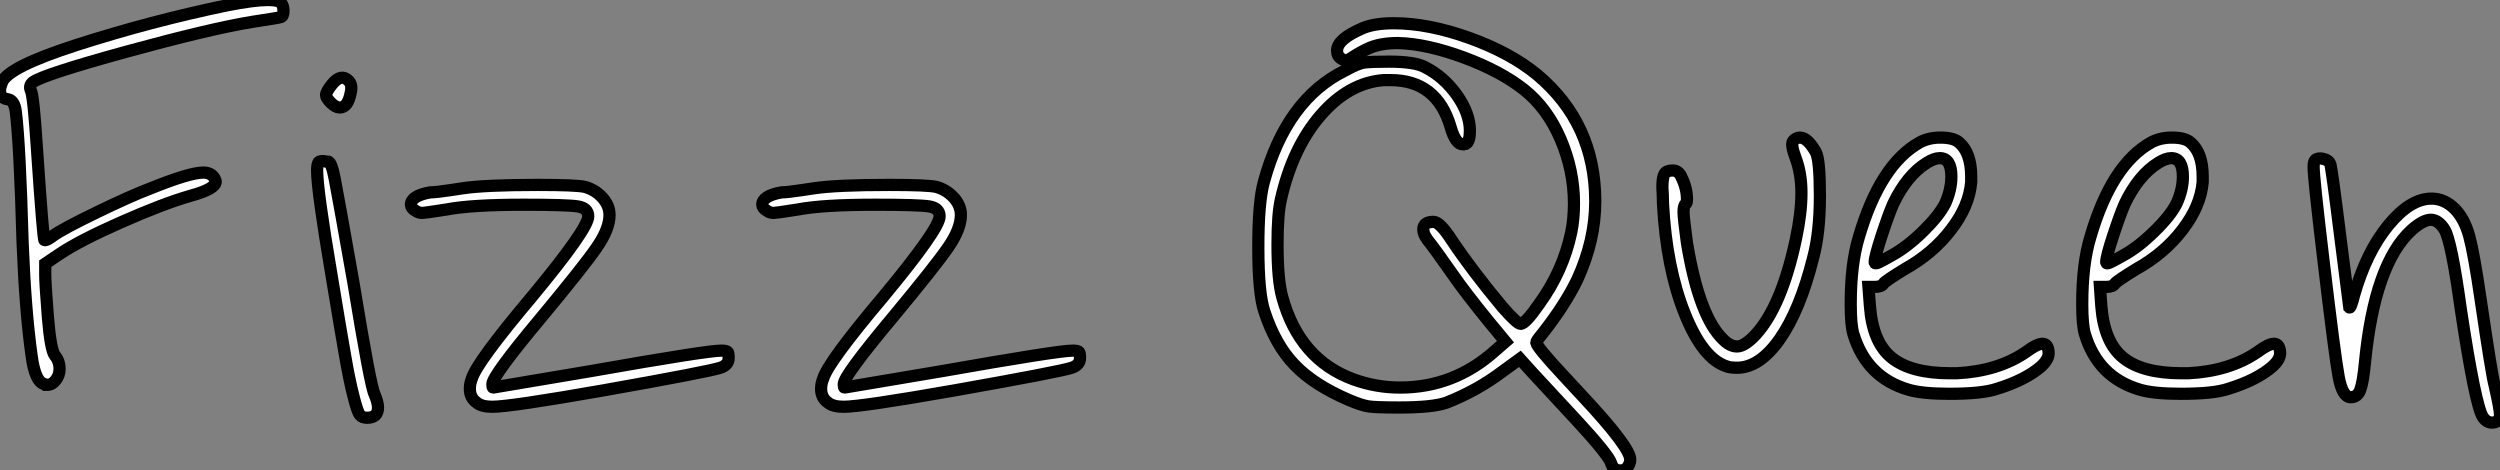 <?xml version="1.0" standalone="no"?>
<svg xmlns="http://www.w3.org/2000/svg" viewBox="1.4 -39.42 204.42 38.47"><rect x="1.4" y="-39.42" width="204.42" height="38.47" fill="#808080" stroke="none"/><path d="M19.94-38.98L19.94-38.98Q22.18-39.42 23.30-39.42L23.30-39.42Q24.14-39.42 24.36-39.20Q24.58-38.98 24.58-38.53Q24.58-38.08 24.36-38.02L24.36-38.02Q24.25-37.97 22.01-37.63L22.01-37.63Q18.59-37.07 11.76-35.20Q4.93-33.32 4.09-32.70L4.09-32.70Q3.75-32.42 3.92-32.03L3.92-32.03Q4.14-31.64 4.42-27.27L4.42-27.27Q4.93-19.77 5.04-19.77L5.04-19.77Q5.26-19.77 5.77-20.16L5.77-20.16Q6.55-20.72 9.32-22.06Q12.10-23.41 13.72-24.02L13.72-24.02Q16.91-25.31 18.03-25.31L18.03-25.31Q18.65-25.31 18.93-24.86L18.93-24.86Q19.04-24.64 19.04-24.58L19.04-24.58Q19.04-23.97 16.97-23.41L16.97-23.41Q14.67-22.74 11.31-21.25Q7.95-19.77 6.27-18.65L6.27-18.65L5.10-17.86L5.10-16.91Q5.10-16.24 5.32-13.44L5.32-13.44Q5.54-10.81 5.88-10.36L5.88-10.36Q6.27-9.91 6.27-9.24L6.27-9.24Q6.27-8.74 5.96-8.34Q5.66-7.95 5.26-7.95L5.26-7.95L5.15-7.95Q5.10-8.01 5.04-8.01L5.04-8.01Q4.26-8.18 3.98-10.36L3.98-10.36Q3.47-14 3.25-19.54L3.25-19.54Q3.02-27.66 2.69-30.30L2.69-30.30Q2.58-31.19 2.07-31.30L2.07-31.30Q1.40-31.36 1.40-32.03L1.40-32.03Q1.40-32.26 1.57-32.70L1.57-32.70Q2.07-33.94 7.62-35.73L7.62-35.73Q13.72-37.69 19.94-38.98ZM28.56-32.54L28.56-32.54Q29.29-33.43 29.90-32.82L29.90-32.82Q30.24-32.48 30.07-31.81L30.07-31.81Q29.85-30.63 29.18-30.63L29.18-30.63Q28.84-30.63 28.45-31.02Q28.06-31.42 28.06-31.64L28.06-31.64Q28.06-31.92 28.56-32.54ZM27.44-26.15L27.44-26.15Q27.61-26.32 28.06-26.21L28.06-26.21L28.11-26.21L28.22-26.21Q28.50-26.21 28.78-24.75Q29.06-23.30 30.30-16.30L30.30-16.30Q31.70-7.78 32.03-7.17L32.03-7.17Q32.31-6.50 32.31-6.10L32.31-6.10Q32.31-5.26 31.42-5.26L31.42-5.26Q31.02-5.26 30.83-5.49Q30.63-5.71 30.30-7.03Q29.96-8.34 29.60-10.44Q29.23-12.54 28.50-16.97L28.50-16.97Q27.33-23.86 27.33-25.48L27.33-25.48Q27.33-25.93 27.44-26.15ZM39.20-24.02L39.20-24.02Q41.05-24.30 45.36-24.30L45.36-24.30Q48.50-24.30 49.22-24.14L49.22-24.14Q50.06-23.91 50.65-23.27Q51.24-22.62 51.24-21.84L51.24-21.84Q51.24-20.72 50.23-19.24Q49.22-17.75 45.64-13.44L45.64-13.44Q41.66-8.68 41.66-8.01L41.66-8.01Q41.66-7.73 41.72-7.73L41.72-7.73Q45.30-8.34 49.67-9.07L49.67-9.07Q59.19-10.75 60.37-10.75L60.37-10.75Q60.82-10.75 60.90-10.64Q60.98-10.53 60.98-10.25L60.98-10.25Q60.98-10.25 60.98-10.22Q60.98-10.19 60.98-10.14L60.98-10.14Q60.98-9.58 60.31-9.35L60.31-9.35Q59.30-9.02 50.74-7.50L50.74-7.50Q43.12-6.16 41.66-6.16L41.66-6.16Q40.77-6.16 40.38-6.50L40.38-6.50Q39.82-6.89 39.82-7.62L39.82-7.62Q39.82-8.06 39.98-8.46L39.98-8.46Q40.38-9.80 44.91-15.18L44.91-15.18Q49.50-20.72 49.50-21.73L49.50-21.73Q49.50-22.40 48.66-22.54Q47.82-22.68 44.24-22.68L44.24-22.68Q39.93-22.68 37.91-22.29L37.91-22.29Q36.12-22.01 35.95-22.01L35.95-22.01Q35.62-22.01 35.39-22.18L35.39-22.18Q35-22.40 35-22.68L35-22.68Q35-23.41 36.57-23.69L36.57-23.69Q36.79-23.69 37.24-23.74Q37.69-23.80 38.28-23.88Q38.86-23.97 39.20-24.02ZM67.93-24.02L67.93-24.02Q69.78-24.30 74.09-24.30L74.09-24.30Q77.22-24.30 77.95-24.14L77.95-24.14Q78.79-23.91 79.38-23.27Q79.97-22.62 79.97-21.84L79.97-21.84Q79.97-20.72 78.96-19.24Q77.95-17.75 74.37-13.44L74.37-13.44Q70.39-8.68 70.39-8.01L70.39-8.01Q70.39-7.73 70.45-7.73L70.45-7.73Q74.03-8.34 78.40-9.07L78.40-9.07Q87.92-10.75 89.10-10.75L89.10-10.75Q89.54-10.75 89.63-10.64Q89.71-10.53 89.71-10.25L89.71-10.25Q89.71-10.25 89.71-10.22Q89.71-10.19 89.71-10.14L89.71-10.14Q89.71-9.58 89.04-9.35L89.04-9.35Q88.03-9.02 79.46-7.50L79.46-7.50Q71.85-6.16 70.39-6.16L70.39-6.16Q69.50-6.16 69.10-6.50L69.10-6.50Q68.54-6.89 68.54-7.62L68.54-7.62Q68.54-8.06 68.71-8.46L68.71-8.46Q69.10-9.80 73.64-15.18L73.64-15.18Q78.23-20.72 78.23-21.73L78.23-21.73Q78.23-22.40 77.39-22.54Q76.55-22.68 72.97-22.68L72.97-22.68Q68.66-22.68 66.64-22.29L66.64-22.29Q64.85-22.01 64.68-22.01L64.68-22.01Q64.34-22.01 64.12-22.18L64.12-22.18Q63.73-22.40 63.73-22.68L63.73-22.68Q63.73-23.41 65.30-23.69L65.30-23.69Q65.52-23.69 65.97-23.74Q66.42-23.80 67.00-23.88Q67.59-23.97 67.93-24.02Z" fill="white" stroke="black" transform="scale(1,1)"/><path d="M112.86-37.13L112.86-37.13Q113.81-37.52 115.38-37.52L115.38-37.52Q118.18-37.52 121.54-36.32Q124.90-35.11 127.08-33.32L127.08-33.32Q131.84-29.34 131.84-22.96L131.84-22.96Q131.84-19.77 130.38-16.58L130.38-16.58Q129.38-14.50 127.53-12.15L127.53-12.15Q127.02-11.54 127.02-11.42L127.02-11.42Q127.02-11.09 129.21-8.74L129.21-8.74Q130.16-7.73 130.72-7.11L130.72-7.11Q134.70-2.86 134.70-1.85L134.70-1.85Q134.70-1.62 134.64-1.51L134.64-1.51Q134.42-0.95 133.91-0.95L133.91-0.95Q133.30-0.95 133.13-1.57L133.13-1.57Q132.90-2.24 130.38-4.98L130.38-4.98Q126.74-8.90 126.69-8.96L126.69-8.96L125.68-10.08L124.22-9.02Q122.21-7.50 119.69-6.50L119.69-6.50Q118.57-6.10 115.82-6.10L115.82-6.10Q113.86-6.10 113.30-6.19Q112.74-6.27 111.68-6.72L111.68-6.72Q108.82-7.95 107.26-9.58Q105.69-11.20 104.79-13.94L104.79-13.94Q104.29-15.40 104.29-19.21L104.29-19.21Q104.29-22.90 104.74-24.53L104.74-24.53Q106.58-31.30 111.40-33.66L111.40-33.66Q112.41-34.22 112.91-34.30Q113.42-34.38 114.98-34.38L114.98-34.38Q117.06-34.38 117.90-33.94L117.90-33.94Q119.46-33.15 120.53-31.64Q121.59-30.13 121.59-28.73L121.59-28.73Q121.59-27.83 121.26-27.66L121.26-27.66L121.14-27.66L121.03-27.61Q120.42-27.61 120.02-29.01L120.02-29.01Q118.90-32.87 115.10-32.87L115.10-32.87L114.54-32.87Q111.68-32.65 109.38-29.99Q107.09-27.33 106.14-23.13L106.14-23.13Q105.86-21.95 105.86-19.43L105.86-19.43Q105.86-16.52 106.25-15.12L106.25-15.12Q107.65-10.02 112.07-8.40L112.07-8.40Q113.92-7.73 115.88-7.73L115.88-7.73Q120.30-7.73 123.66-10.75L123.66-10.75L124.50-11.48L123.16-13.10Q121.20-15.51 120.19-16.97L120.19-16.97Q118.79-18.98 118.12-19.82L118.12-19.82Q117.78-20.27 117.78-20.66L117.78-20.66Q117.78-21.28 118.62-21.28L118.62-21.28Q119.13-21.28 120.08-19.82L120.08-19.82Q121.76-17.30 124.28-14.28L124.28-14.28Q125.46-12.94 125.74-12.94L125.74-12.94Q126.13-12.94 127.25-14.56L127.25-14.56Q129.21-17.25 129.88-20.44L129.88-20.44Q130.10-21.50 130.10-22.79L130.10-22.79Q130.10-25.48 129.01-28.03Q127.92-30.58 126.02-32.09Q124.11-33.60 121.09-34.72Q118.06-35.84 115.71-35.90L115.71-35.90Q114.14-35.90 113.14-35.39L113.14-35.39Q112.46-35.06 111.79-34.61L111.79-34.61Q111.46-34.38 111.09-34.61Q110.73-34.83 110.73-35.28L110.73-35.28Q110.73-36.23 112.86-37.13ZM148.25-26.43Q147.80-27.61 148.02-27.89Q148.25-28.17 148.58-28.17L148.58-28.17Q149.20-28.17 149.87-26.99L149.87-26.99Q150.21-26.38 150.21-23.41L150.21-23.41Q150.21-20.38 149.65-18.31L149.65-18.31Q148.58-14.06 146.93-11.70Q145.28-9.35 143.43-9.35L143.43-9.35Q142.87-9.35 142.59-9.46L142.59-9.46Q140.63-10.08 139.15-13.80Q137.66-17.53 137.38-22.74L137.38-22.74Q137.38-23.07 137.36-23.52Q137.33-23.97 137.33-24.08L137.33-24.08Q137.33-24.92 137.50-25.20Q137.66-25.48 138.17-25.48Q138.67-25.48 138.90-24.92L138.90-24.92Q139.34-24.02 139.34-23.13L139.34-23.13Q139.34-22.79 139.23-22.74L139.23-22.74Q139.06-22.62 139.06-22.06L139.06-22.06Q139.06-21.62 139.34-19.54L139.34-19.54Q140.35-13.50 142.31-11.65L142.31-11.65Q142.87-11.09 143.43-11.09L143.43-11.09Q144.05-11.09 144.94-12.04L144.94-12.04Q147.07-14.34 148.25-19.88L148.25-19.88Q148.70-22.01 148.70-23.63L148.70-23.63Q148.70-25.20 148.25-26.43L148.25-26.43ZM160.46-22.79L160.46-22.79Q160.96-23.91 160.96-24.98L160.96-24.98Q160.96-26.49 160.01-26.49L160.01-26.49Q159.56-26.49 158.94-26.10L158.94-26.10Q157.32-25.09 156.20-22.74L156.20-22.74Q155.81-21.84 155.25-20.13Q154.69-18.42 154.69-17.98L154.69-17.98Q154.69-17.81 155.00-17.95Q155.30-18.09 156.09-18.54L156.09-18.54Q157.32-19.21 158.64-20.50Q159.95-21.78 160.46-22.79ZM158.38-27.78L158.38-27.78Q159.11-28.17 160.06-28.17L160.06-28.17Q161.13-28.17 161.58-27.78L161.58-27.78Q162.58-26.94 162.58-24.98L162.58-24.98L162.58-24.53Q162.42-22.57 160.93-20.64Q159.45-18.70 157.15-17.42L157.15-17.42Q155.58-16.46 155.42-16.24L155.42-16.24Q155.25-15.96 154.69-15.96L154.69-15.96L154.18-15.96L154.30-14.39Q154.52-11.42 156.09-10.16Q157.66-8.90 160.85-8.90L160.85-8.90L161.41-8.90Q164.77-9.07 167.06-10.64L167.06-10.64Q167.96-11.31 168.41-11.31Q168.86-11.31 168.91-10.64L168.91-10.64Q168.97-10.08 168.30-9.46L168.30-9.46Q167.01-8.34 164.66-7.62L164.66-7.62Q163.48-7.22 160.79-7.22L160.79-7.22Q158.55-7.22 157.43-7.56L157.43-7.56Q154.02-8.57 152.95-12.10L152.95-12.10Q152.73-12.82 152.73-14.56L152.73-14.56Q152.73-17.86 153.40-20.05L153.40-20.05Q155.14-25.98 158.38-27.78ZM179.38-22.79L179.38-22.79Q179.89-23.91 179.89-24.98L179.89-24.98Q179.89-26.49 178.94-26.49L178.94-26.49Q178.49-26.49 177.87-26.10L177.87-26.10Q176.25-25.09 175.13-22.74L175.13-22.74Q174.74-21.84 174.18-20.13Q173.62-18.42 173.62-17.98L173.62-17.98Q173.62-17.81 173.92-17.95Q174.23-18.09 175.02-18.54L175.02-18.54Q176.25-19.21 177.56-20.50Q178.88-21.78 179.38-22.79ZM177.31-27.78L177.31-27.78Q178.04-28.17 178.99-28.17L178.99-28.17Q180.06-28.17 180.50-27.78L180.50-27.78Q181.51-26.94 181.51-24.98L181.51-24.98L181.51-24.53Q181.34-22.57 179.86-20.64Q178.38-18.70 176.08-17.42L176.08-17.42Q174.51-16.46 174.34-16.24L174.34-16.24Q174.18-15.96 173.62-15.96L173.62-15.96L173.11-15.96L173.22-14.39Q173.45-11.42 175.02-10.16Q176.58-8.90 179.78-8.90L179.78-8.90L180.34-8.90Q183.70-9.07 185.99-10.64L185.99-10.64Q186.89-11.31 187.34-11.31Q187.78-11.31 187.84-10.64L187.84-10.64Q187.90-10.08 187.22-9.46L187.22-9.46Q185.94-8.34 183.58-7.62L183.58-7.62Q182.41-7.22 179.72-7.22L179.72-7.22Q177.48-7.22 176.36-7.56L176.36-7.56Q172.94-8.57 171.88-12.10L171.88-12.10Q171.66-12.82 171.66-14.56L171.66-14.56Q171.66-17.86 172.33-20.05L172.33-20.05Q174.06-25.98 177.31-27.78ZM190.70-26.32L190.70-26.32Q190.92-26.54 191.37-26.43Q191.82-26.32 191.93-26.04L191.93-26.04Q192.04-25.87 192.77-19.99L192.77-19.99L193.50-14.28Q193.61-14.17 193.89-15.29L193.89-15.29Q194.90-18.82 196.69-21Q198.48-23.18 200.22-23.18L200.22-23.18Q201.28-23.18 202.12-22.34L202.12-22.34Q202.90-21.56 203.30-20.13Q203.69-18.70 204.25-14.84L204.25-14.84Q205.14-8.79 205.37-7.95L205.37-7.95Q205.82-5.99 205.82-5.49L205.82-5.49Q205.82-4.93 205.26-4.87L205.26-4.87Q204.75-4.82 204.42-5.32L204.42-5.32Q203.80-6.27 202.62-14.11L202.62-14.11Q201.84-19.77 201.28-20.66L201.28-20.66Q200.78-21.45 200.16-21.45Q199.54-21.45 198.59-20.61L198.59-20.61Q195.57-17.86 194.78-9.80L194.78-9.80Q194.62-8.12 194.39-7.53Q194.17-6.94 193.61-6.94L193.61-6.94Q192.94-6.94 192.63-8.60Q192.32-10.25 191.37-18.26L191.37-18.26Q190.58-24.86 190.58-25.76L190.58-25.76Q190.58-26.21 190.70-26.32Z" fill="white" stroke="black" transform="scale(1,1)"/></svg>